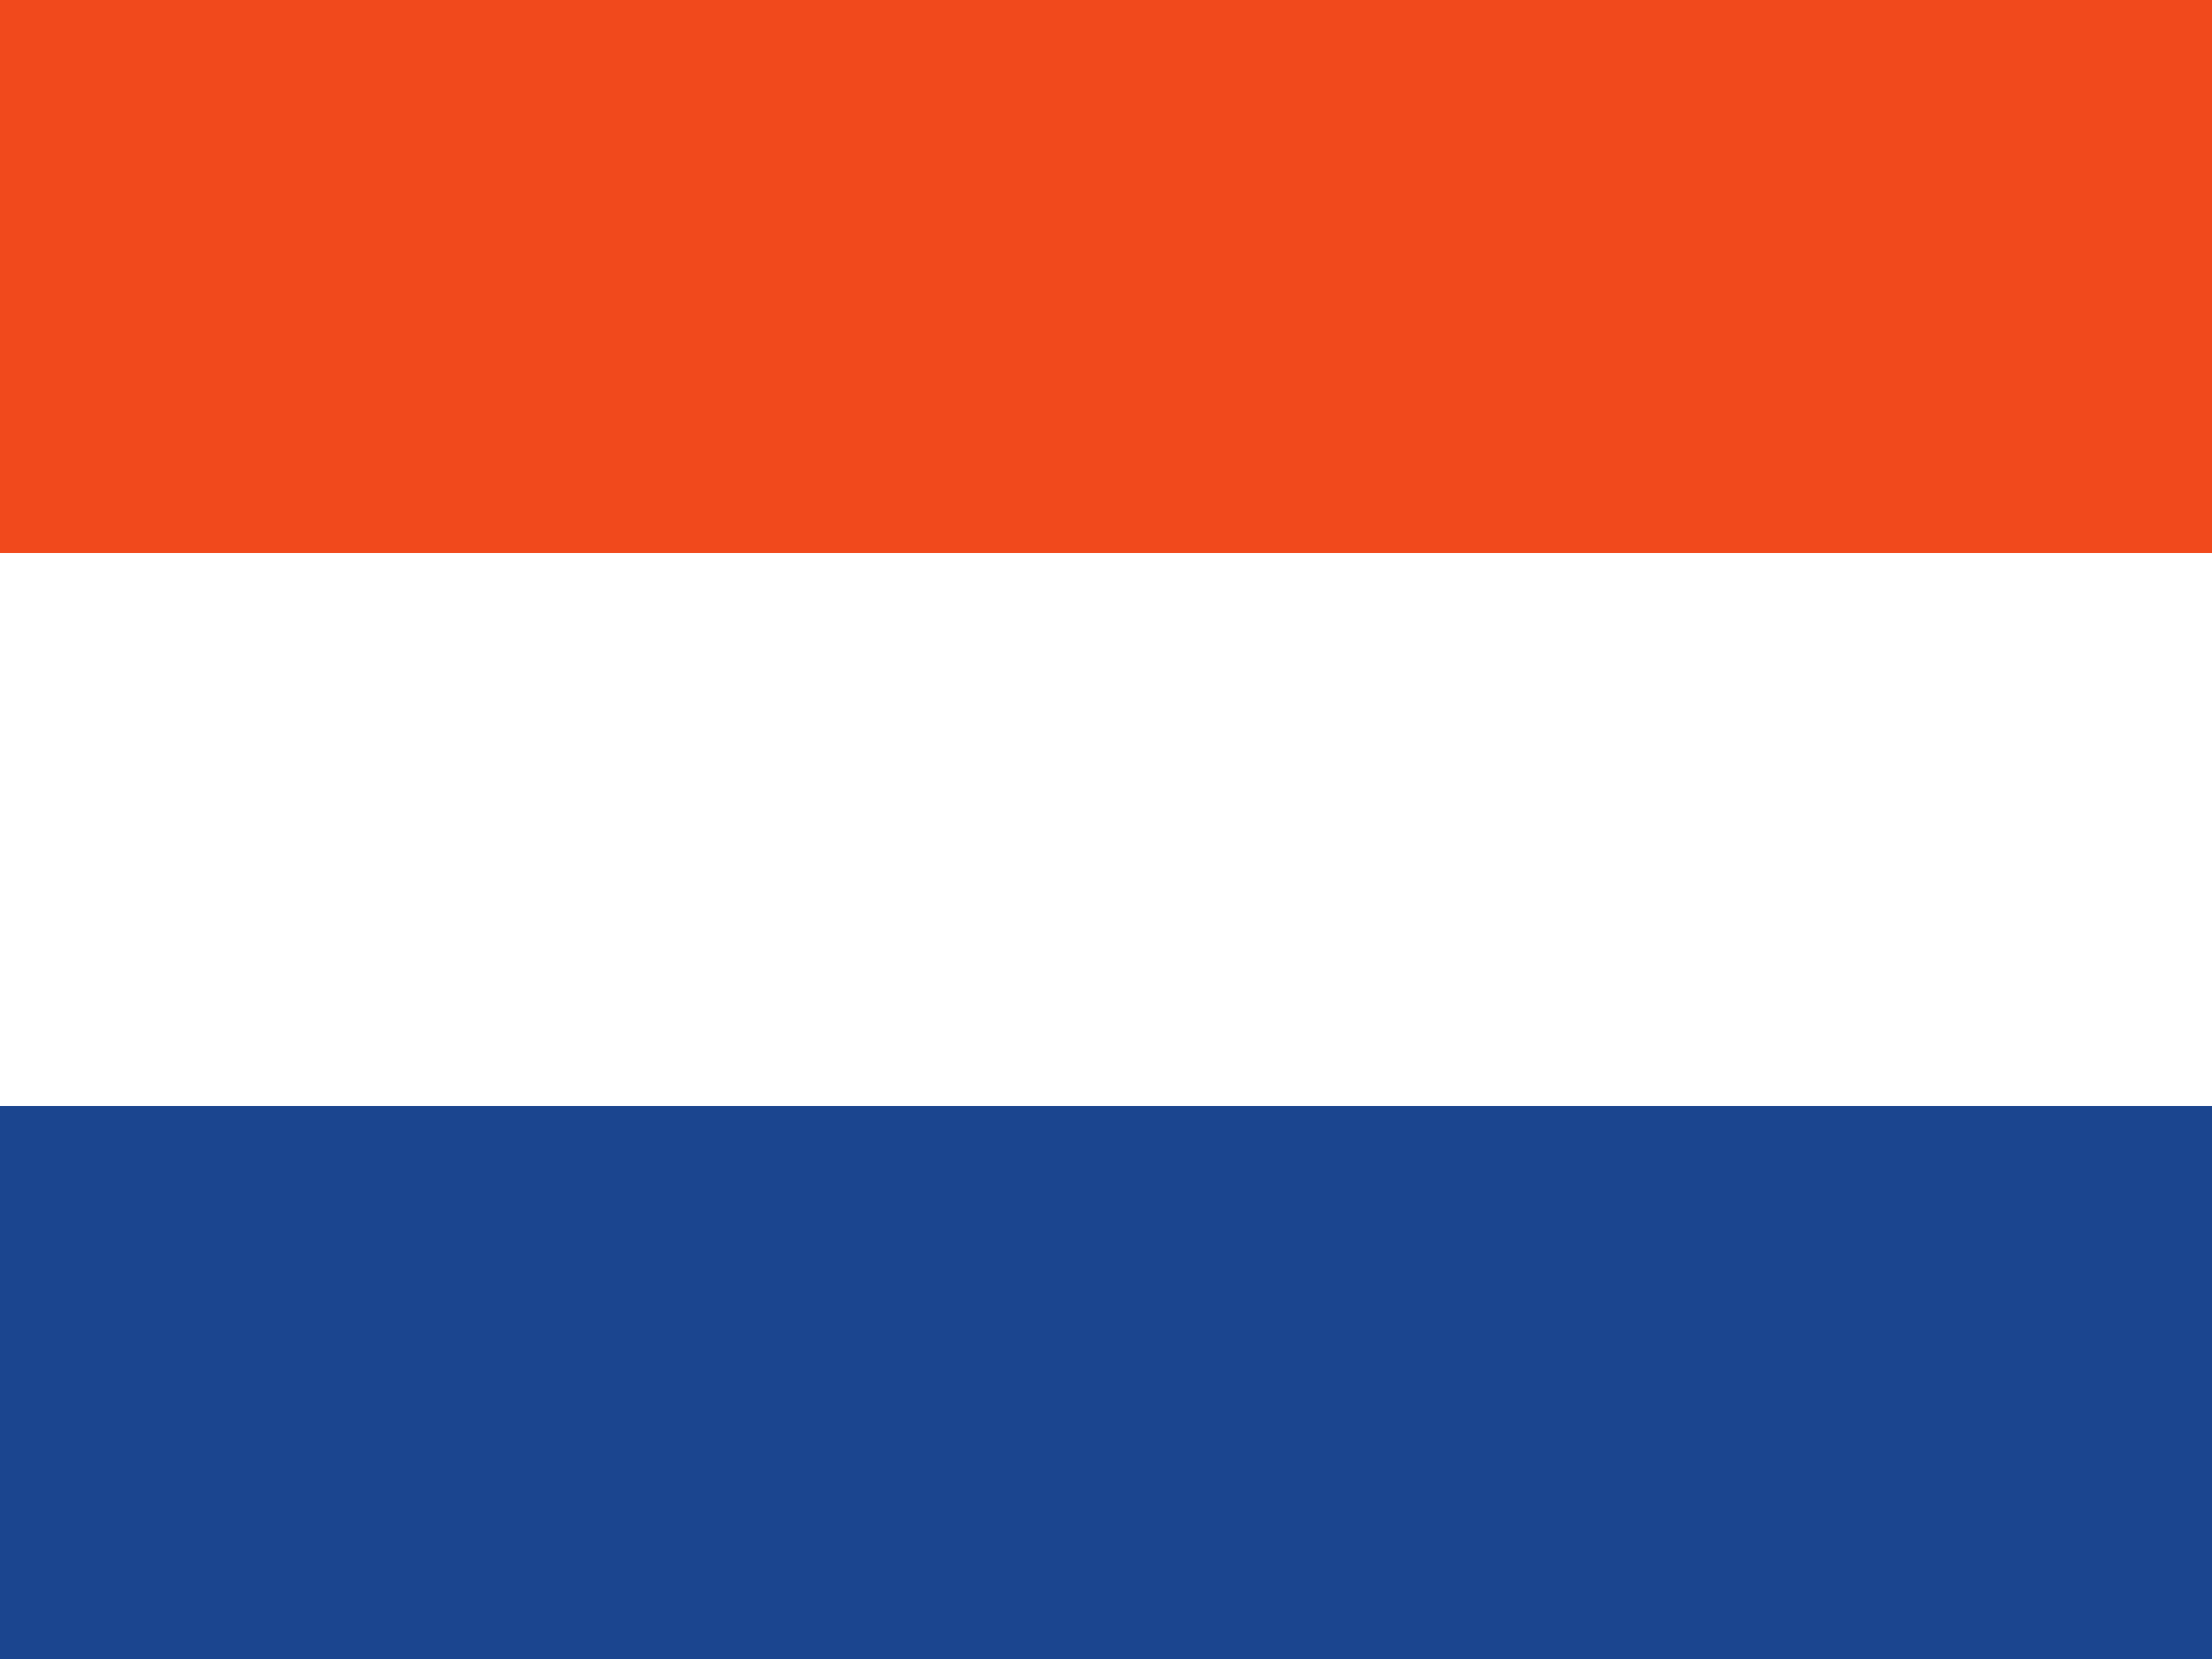 <svg xmlns="http://www.w3.org/2000/svg" width="20" height="15" viewBox="0 0 20 15"><rect x="0" y="0" width="20" height="15" fill="#333333" stroke="none"/><g transform="translate(-1288 -60)"><path d="M0,0H20V5H0Z" transform="translate(1288 60)" fill="#f1491c"/><rect width="20" height="5" transform="translate(1288 65)" fill="#fff"/><rect width="20" height="5" transform="translate(1288 70)" fill="#1b458f"/></g></svg>